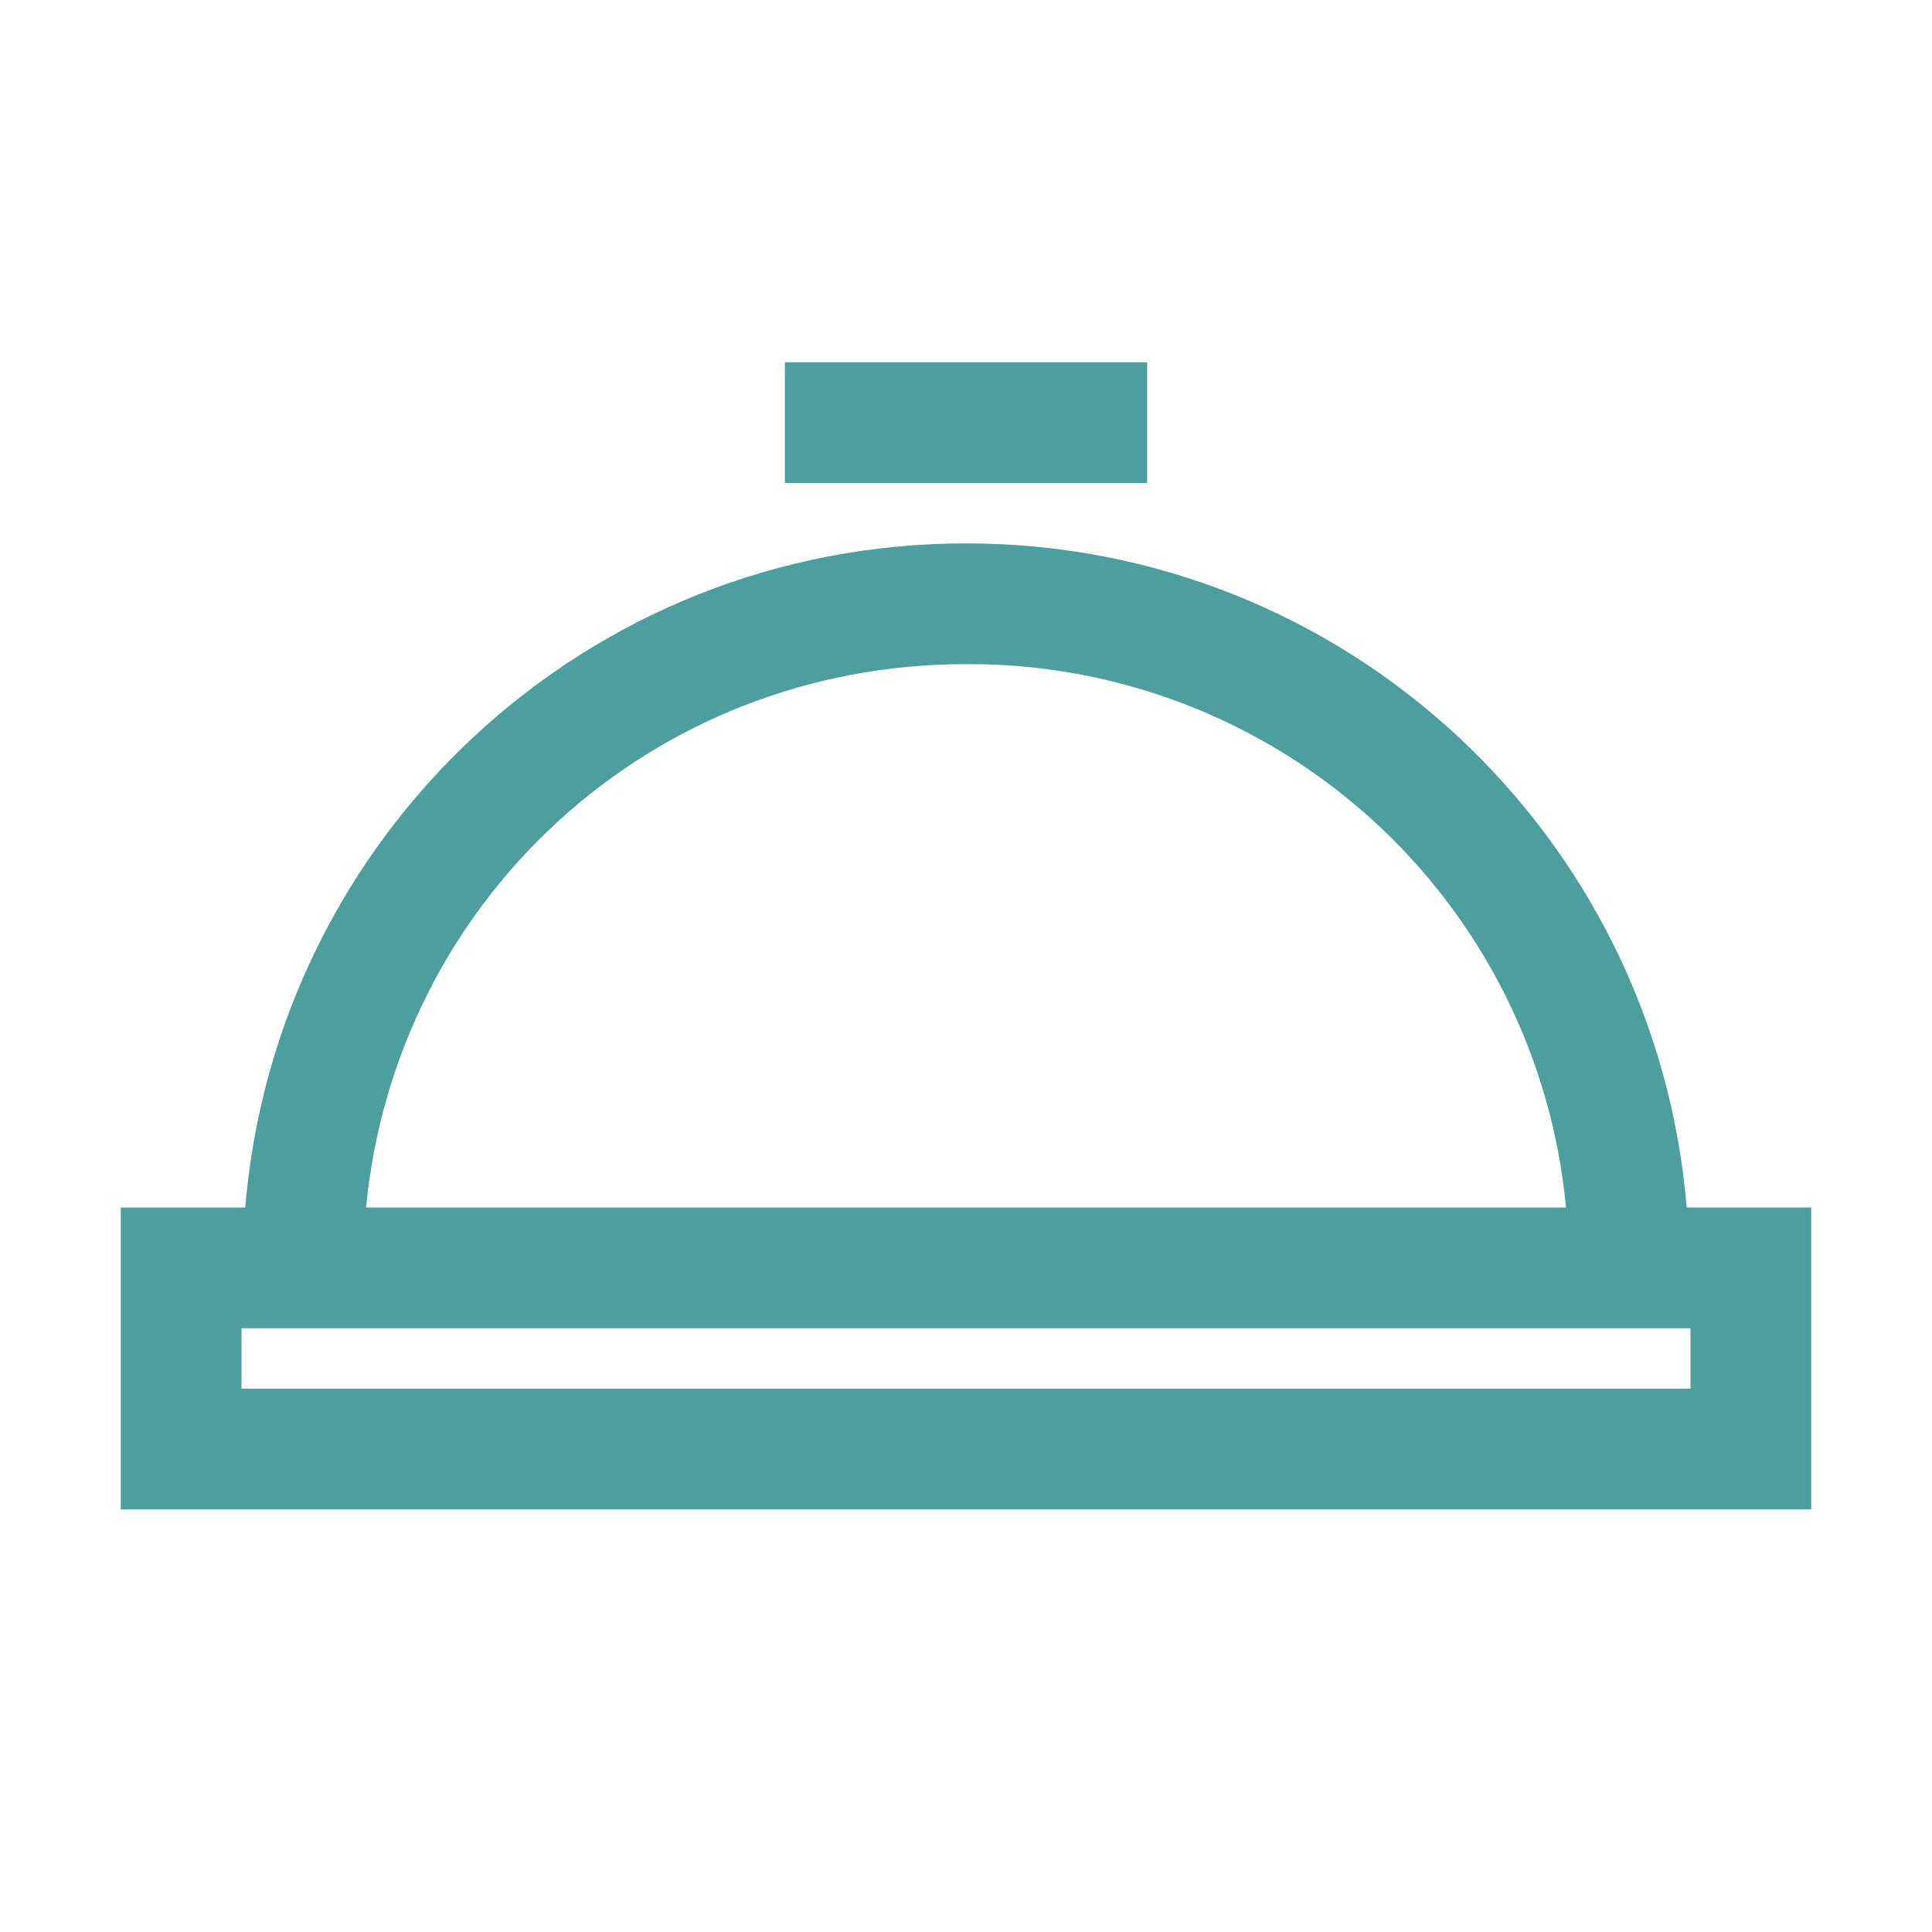 <svg xmlns="http://www.w3.org/2000/svg" width="64" height="64" viewBox="0 0 64 64" fill="none"><path d="M26 12V16H38V12H26ZM32 18C19.406 18 9.148 27.68 8.124 40H4V50H60V40H55.874C54.854 27.68 44.594 18 32 18ZM32 22C36.963 21.973 41.757 23.806 45.436 27.137C49.115 30.469 51.413 35.058 51.876 40H12.126C13.11 29.828 21.546 22 32 22ZM8 44H56V46H8V44Z" fill="#4C9E9F"></path></svg>